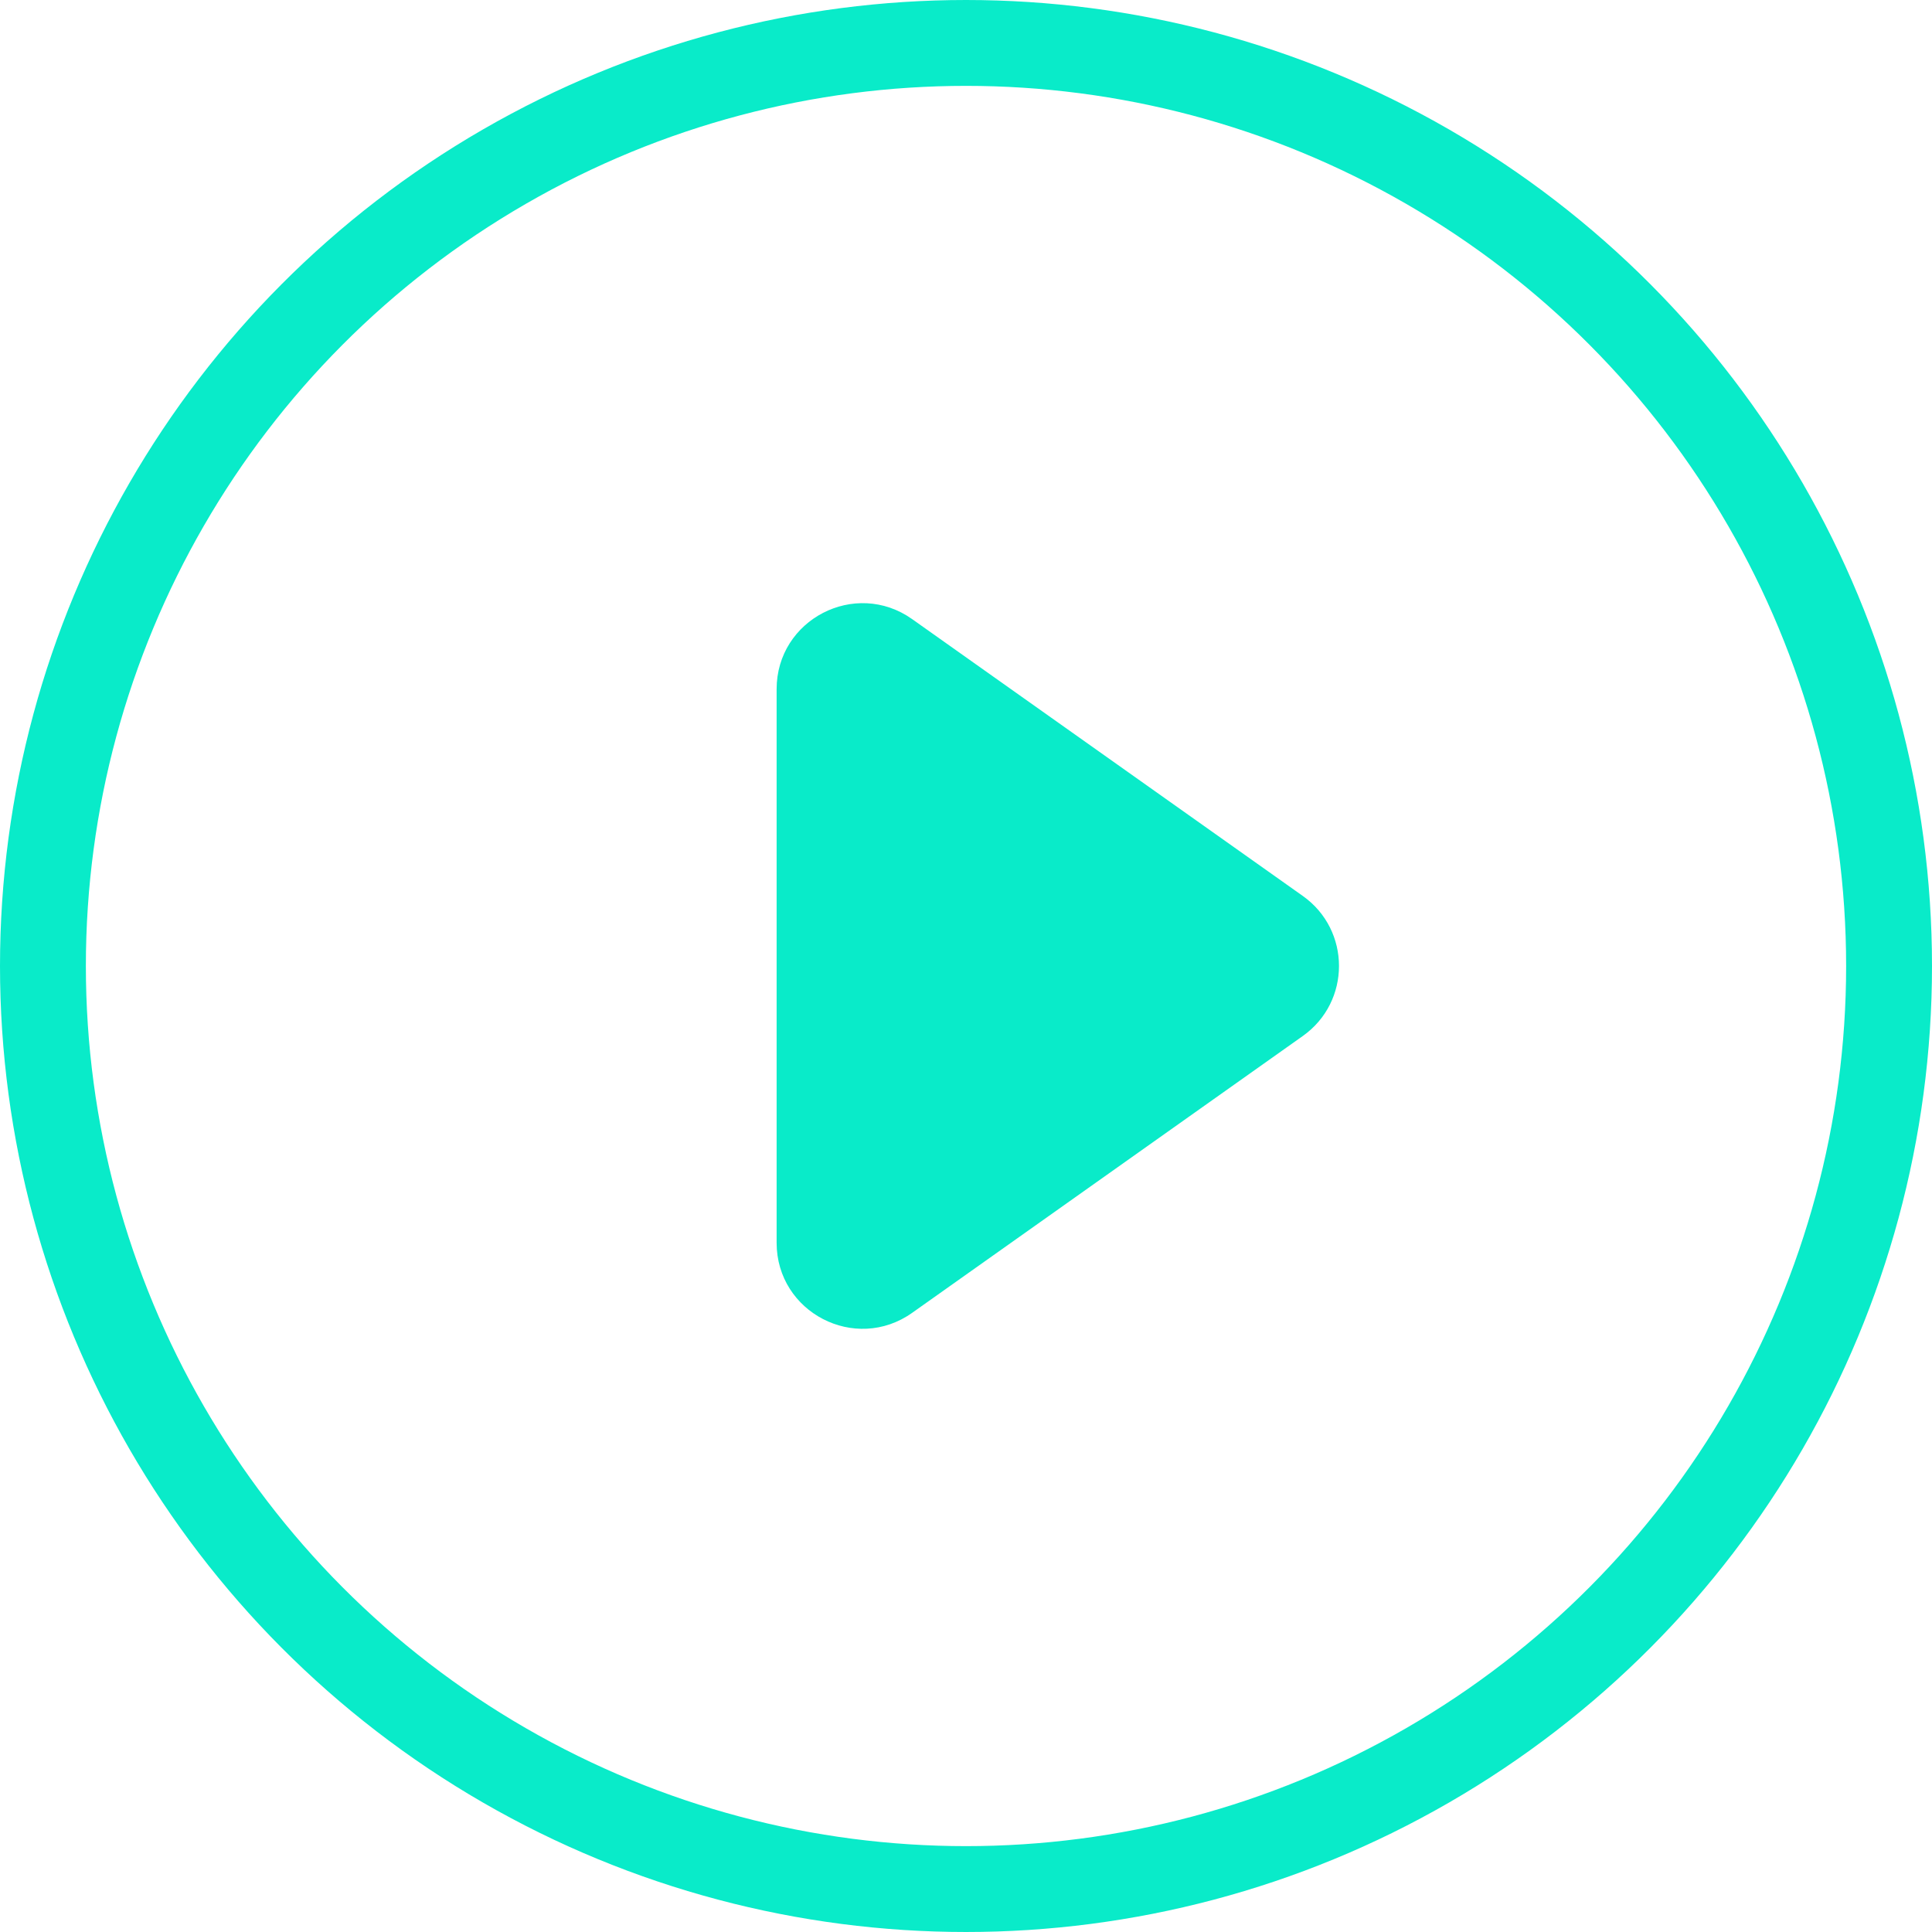<svg width="45" height="45" viewBox="0 0 45 45" fill="none" xmlns="http://www.w3.org/2000/svg">
<path d="M30.344 20.868C31.469 21.665 31.469 23.334 30.344 24.131L21.245 30.579C19.92 31.518 18.089 30.57 18.089 28.947L18.089 16.052C18.089 14.429 19.92 13.482 21.245 14.42L30.344 20.868Z" fill="#09EBC9"/>
<circle cx="22.5" cy="22.5" r="21.5" stroke="#09EBC9" stroke-width="2"/>
</svg>
